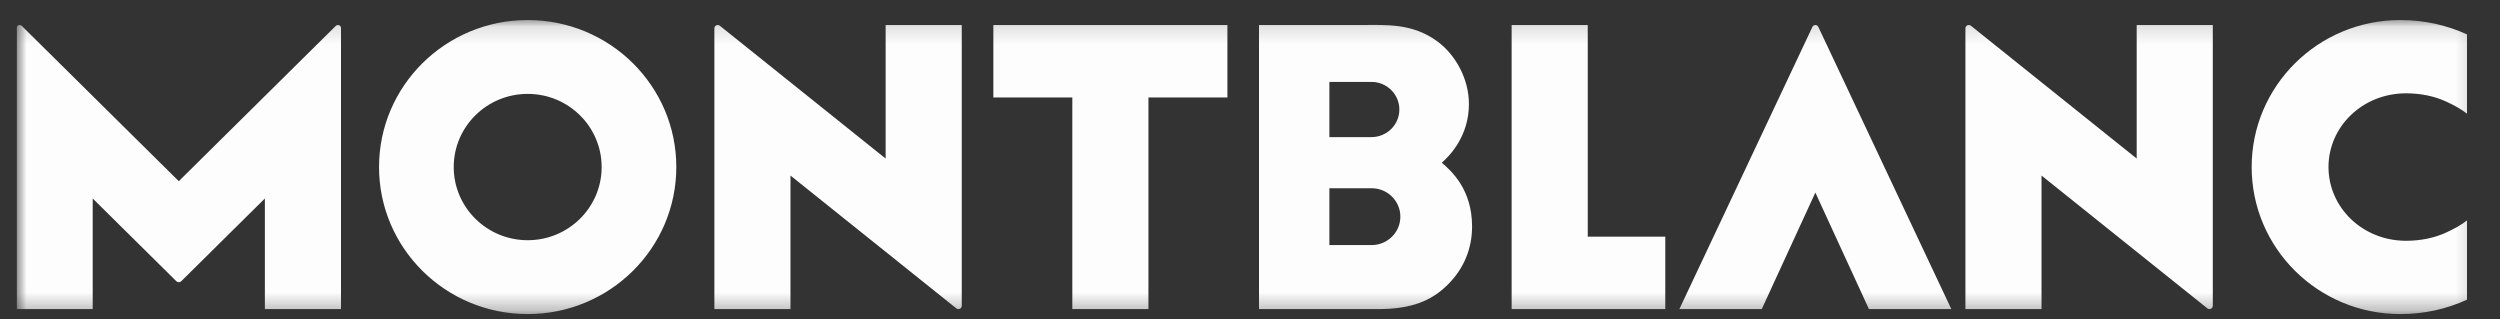 <?xml version="1.0" encoding="utf-8"?>
<svg xmlns="http://www.w3.org/2000/svg" fill="none" height="18" viewBox="0 0 141 18" width="141">
<rect x="0" y="0" width="141" height="18" fill="#333333" stroke="none"/>
<g clip-path="url(#clip0_4977_2868)">
<mask height="17" id="mask0_4977_2868" maskUnits="userSpaceOnUse" style="mask-type:luminance" width="140" x="0" y="1">
<path d="M139.829 1.13H0.936V17.714H139.829V1.13Z" fill="white"/>
</mask>
<g mask="url(#mask0_4977_2868)">
<path clip-rule="evenodd" d="M131.327 9.421C131.327 7.143 133.242 5.263 135.701 5.263C136.524 5.263 137.301 5.422 137.968 5.73C138.411 5.935 138.806 6.15 139.138 6.411V1.94C138.007 1.421 136.734 1.13 135.378 1.13C130.747 1.13 126.994 4.842 126.994 9.421C126.994 14.001 130.747 17.714 135.378 17.714C136.734 17.714 138.007 17.422 139.138 16.903V12.432C138.806 12.694 138.411 12.908 137.968 13.113C137.301 13.421 136.524 13.58 135.701 13.58C133.242 13.58 131.327 11.7 131.327 9.421ZM102.221 1.515C102.172 1.618 94.716 17.433 94.716 17.433H99.363L102.386 10.862L105.408 17.433H110.055C110.055 17.433 102.6 1.619 102.552 1.515C102.485 1.375 102.287 1.375 102.221 1.515ZM89.549 13.347V1.41H85.256V17.433H93.922V13.347H89.549ZM78.98 12.219C78.98 11.334 78.255 10.617 77.361 10.617H74.977V13.822H77.361C78.255 13.822 78.98 13.104 78.98 12.219ZM74.977 4.62V7.733H77.35C78.219 7.733 78.924 7.036 78.924 6.177C78.924 5.317 78.219 4.62 77.35 4.62H74.977ZM83.025 12.777C83.025 14.001 82.576 15.142 81.648 16.06C80.731 16.967 79.618 17.433 77.714 17.433C76.782 17.433 71.008 17.433 71.008 17.433V1.41C71.008 1.41 76.212 1.41 76.819 1.41C78.173 1.41 79.677 1.297 81.088 2.35C82.104 3.108 82.847 4.46 82.847 5.864C82.847 7.69 81.751 8.799 81.318 9.175C81.868 9.654 83.025 10.682 83.025 12.777ZM69.226 1.41H56.025V5.496H60.479V17.433H64.772V5.496H69.226V1.41ZM33.933 9.421C33.933 7.143 32.065 5.295 29.762 5.295C27.458 5.295 25.59 7.143 25.59 9.421C25.59 11.7 27.458 13.548 29.762 13.548C32.065 13.548 33.933 11.7 33.933 9.421ZM38.144 9.421C38.144 14.001 34.391 17.714 29.762 17.714C25.132 17.714 21.378 14.001 21.378 9.421C21.378 4.842 25.132 1.13 29.762 1.13C34.391 1.13 38.144 4.842 38.144 9.421ZM120.509 1.41V8.942C120.509 8.942 111.248 1.523 111.16 1.453C111.037 1.355 110.85 1.434 110.85 1.599C110.85 1.764 110.85 17.433 110.85 17.433H115.142V9.901C115.142 9.901 124.404 17.32 124.493 17.39C124.614 17.488 124.802 17.409 124.802 17.244C124.802 17.079 124.802 1.41 124.802 1.41H120.509ZM49.95 1.41V8.942C49.95 8.942 40.688 1.524 40.6 1.453C40.478 1.355 40.291 1.434 40.291 1.599C40.291 1.764 40.291 17.433 40.291 17.433H44.583V9.901C44.583 9.901 53.845 17.32 53.933 17.39C54.055 17.488 54.243 17.409 54.243 17.244C54.243 17.079 54.243 1.41 54.243 1.41H49.95ZM19.232 1.581C19.232 1.751 19.232 17.433 19.232 17.433H14.939V11.194C14.939 11.194 10.275 15.809 10.22 15.863C10.149 15.933 10.02 15.934 9.948 15.863C9.893 15.809 5.228 11.194 5.228 11.194V17.433H0.936C0.936 17.433 0.936 1.751 0.936 1.581C0.936 1.416 1.13 1.362 1.226 1.458C1.313 1.543 10.084 10.219 10.084 10.219C10.084 10.219 18.855 1.543 18.941 1.458C19.039 1.362 19.232 1.416 19.232 1.581Z" fill="#FDFDFD" fill-rule="evenodd"/>
</g>
</g>
<defs>
<clipPath id="clip0_4977_2868">
<rect fill="white" height="17.413" transform="translate(0.936 0.478)" width="139.308"/>
</clipPath>
</defs>
</svg>